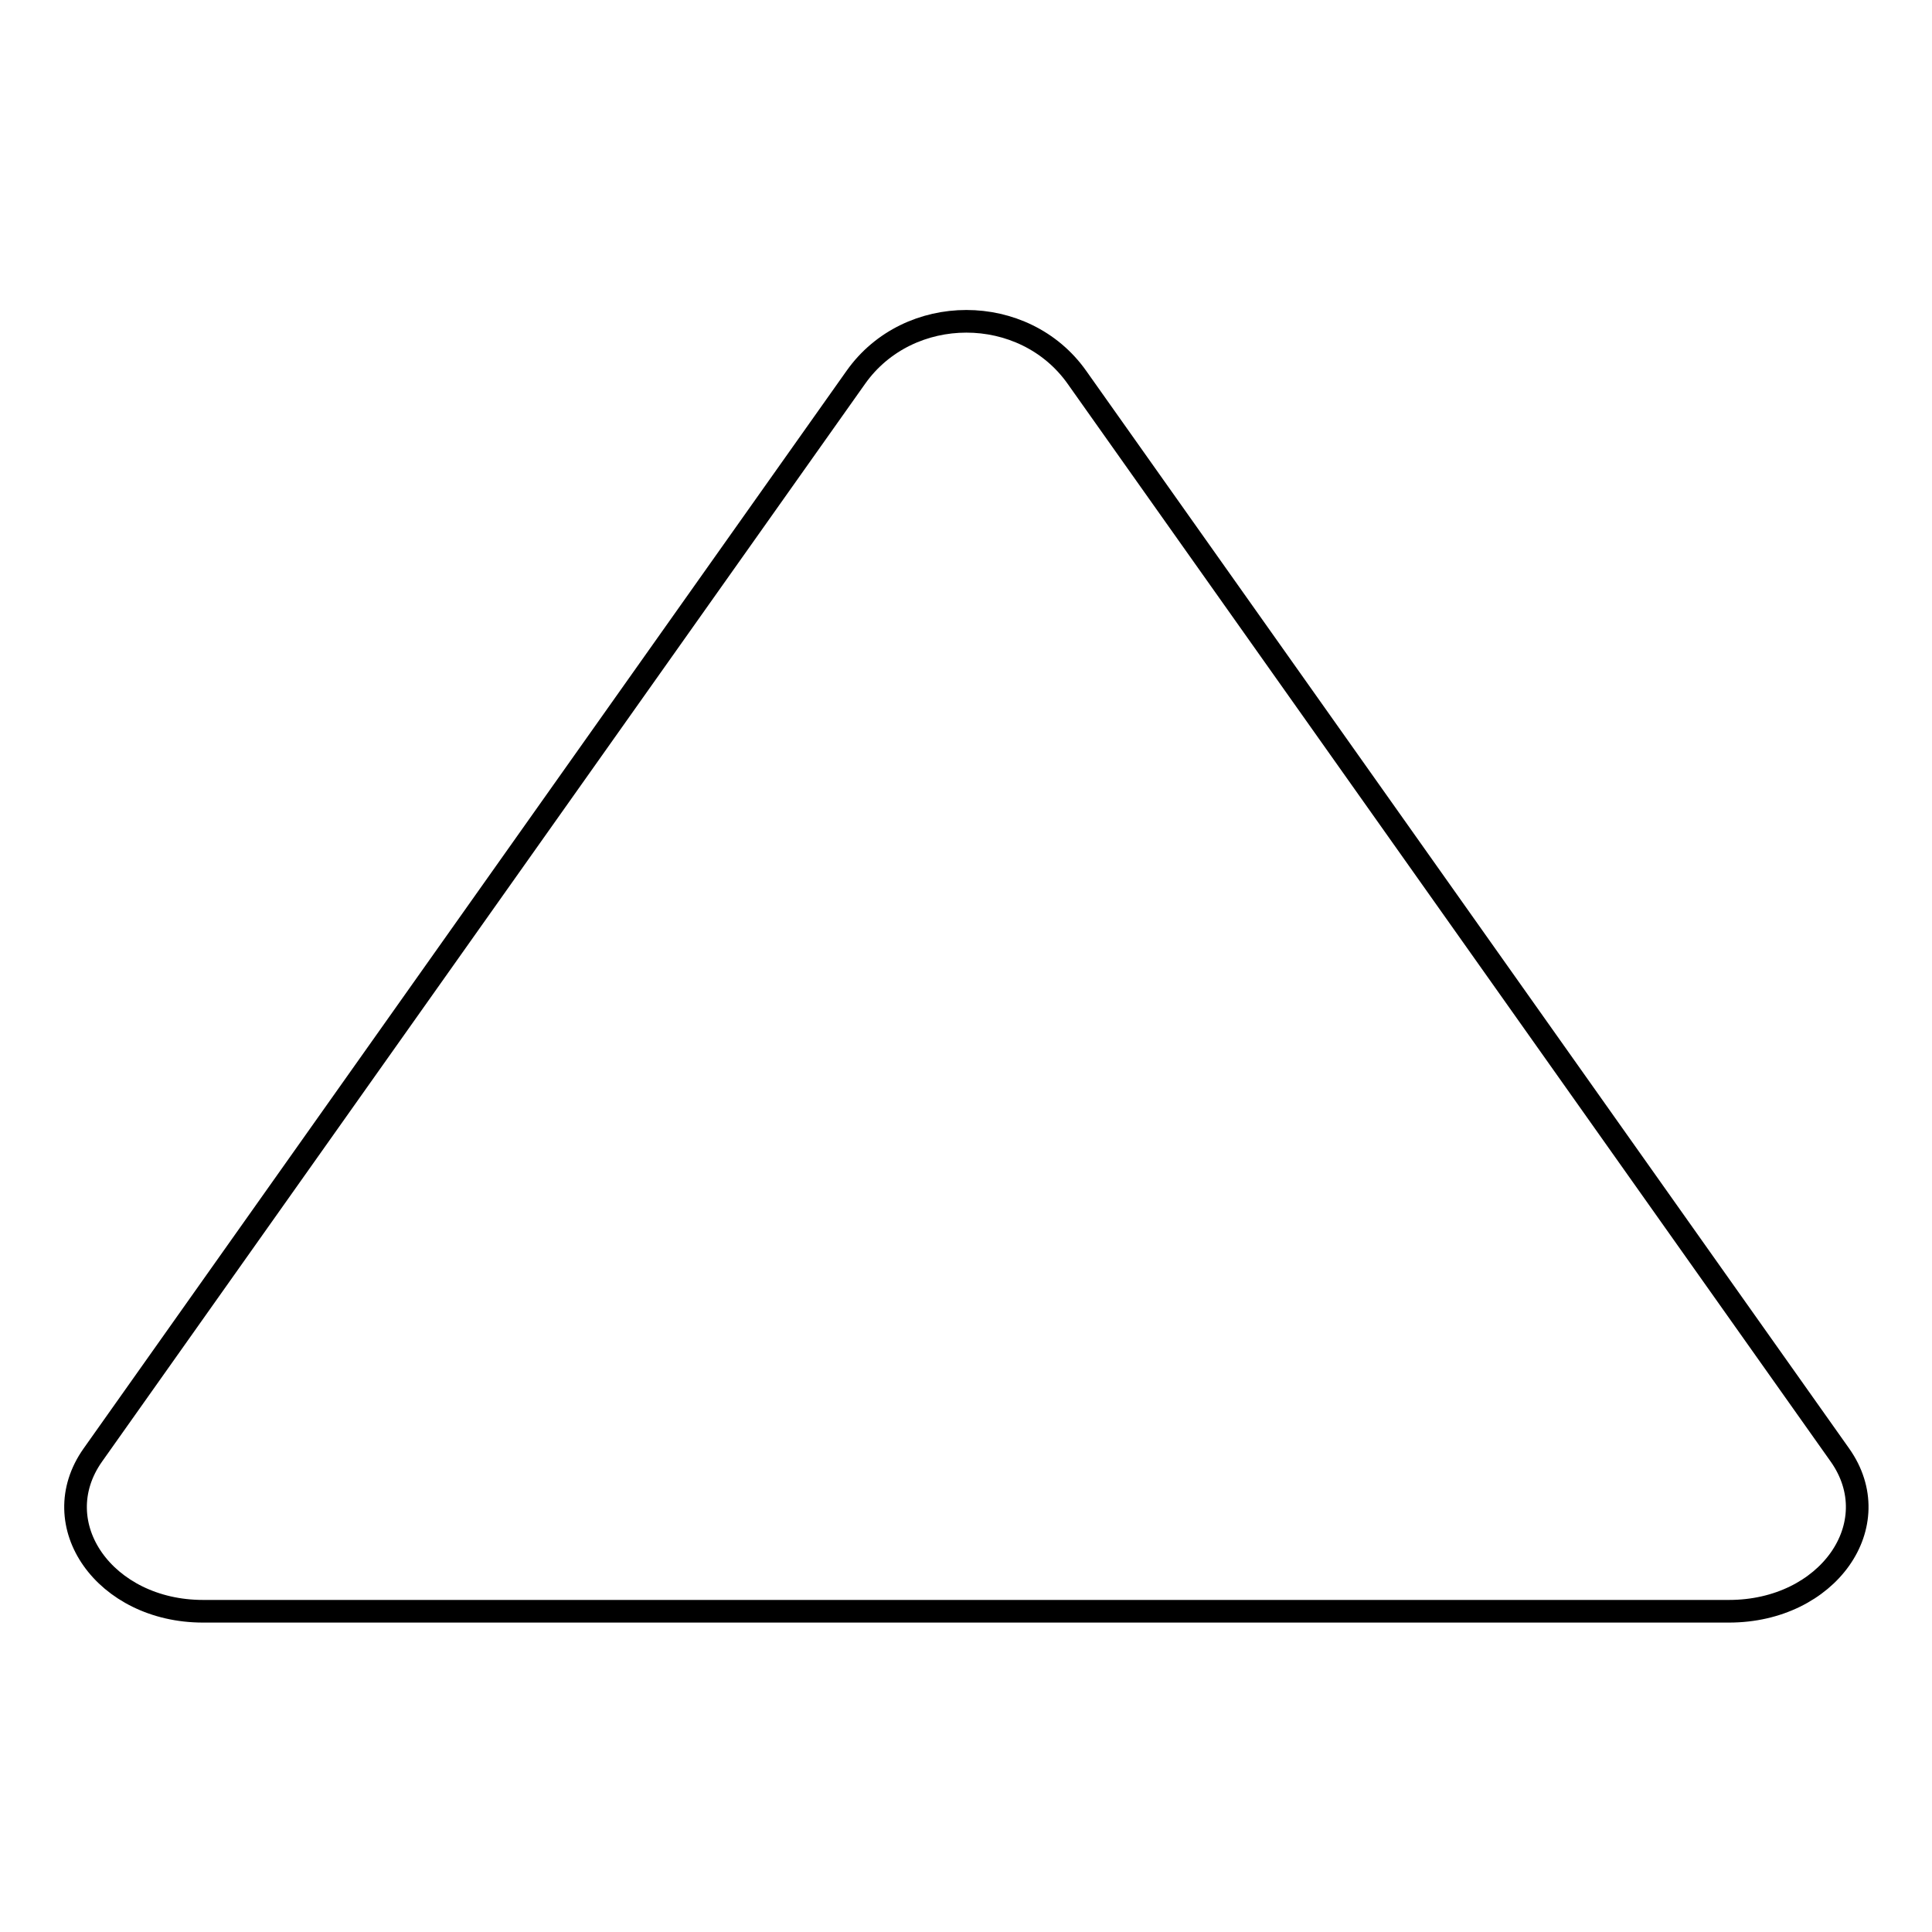 <?xml version="1.0" encoding="utf-8"?>
<!-- Svg Vector Icons : http://www.onlinewebfonts.com/icon -->
<!DOCTYPE svg PUBLIC "-//W3C//DTD SVG 1.1//EN" "http://www.w3.org/Graphics/SVG/1.1/DTD/svg11.dtd">
<svg version="1.1" xmlns="http://www.w3.org/2000/svg" xmlns:xlink="http://www.w3.org/1999/xlink" x="0px" y="0px" viewBox="0 0 256 256" enable-background="new 0 0 256 256" xml:space="preserve">
<g><g><path stroke-width="3" fill-opacity="0" stroke="#000000"  d="M12.3,192.8L113.4,50c7-9.9,22.3-9.9,29.3,0l101.1,142.8c6.5,9.2-1.6,20.7-14.7,20.7H26.9C13.9,213.5,5.8,202,12.3,192.8L12.3,192.8L12.3,192.8L12.3,192.8z"/></g></g>
</svg>